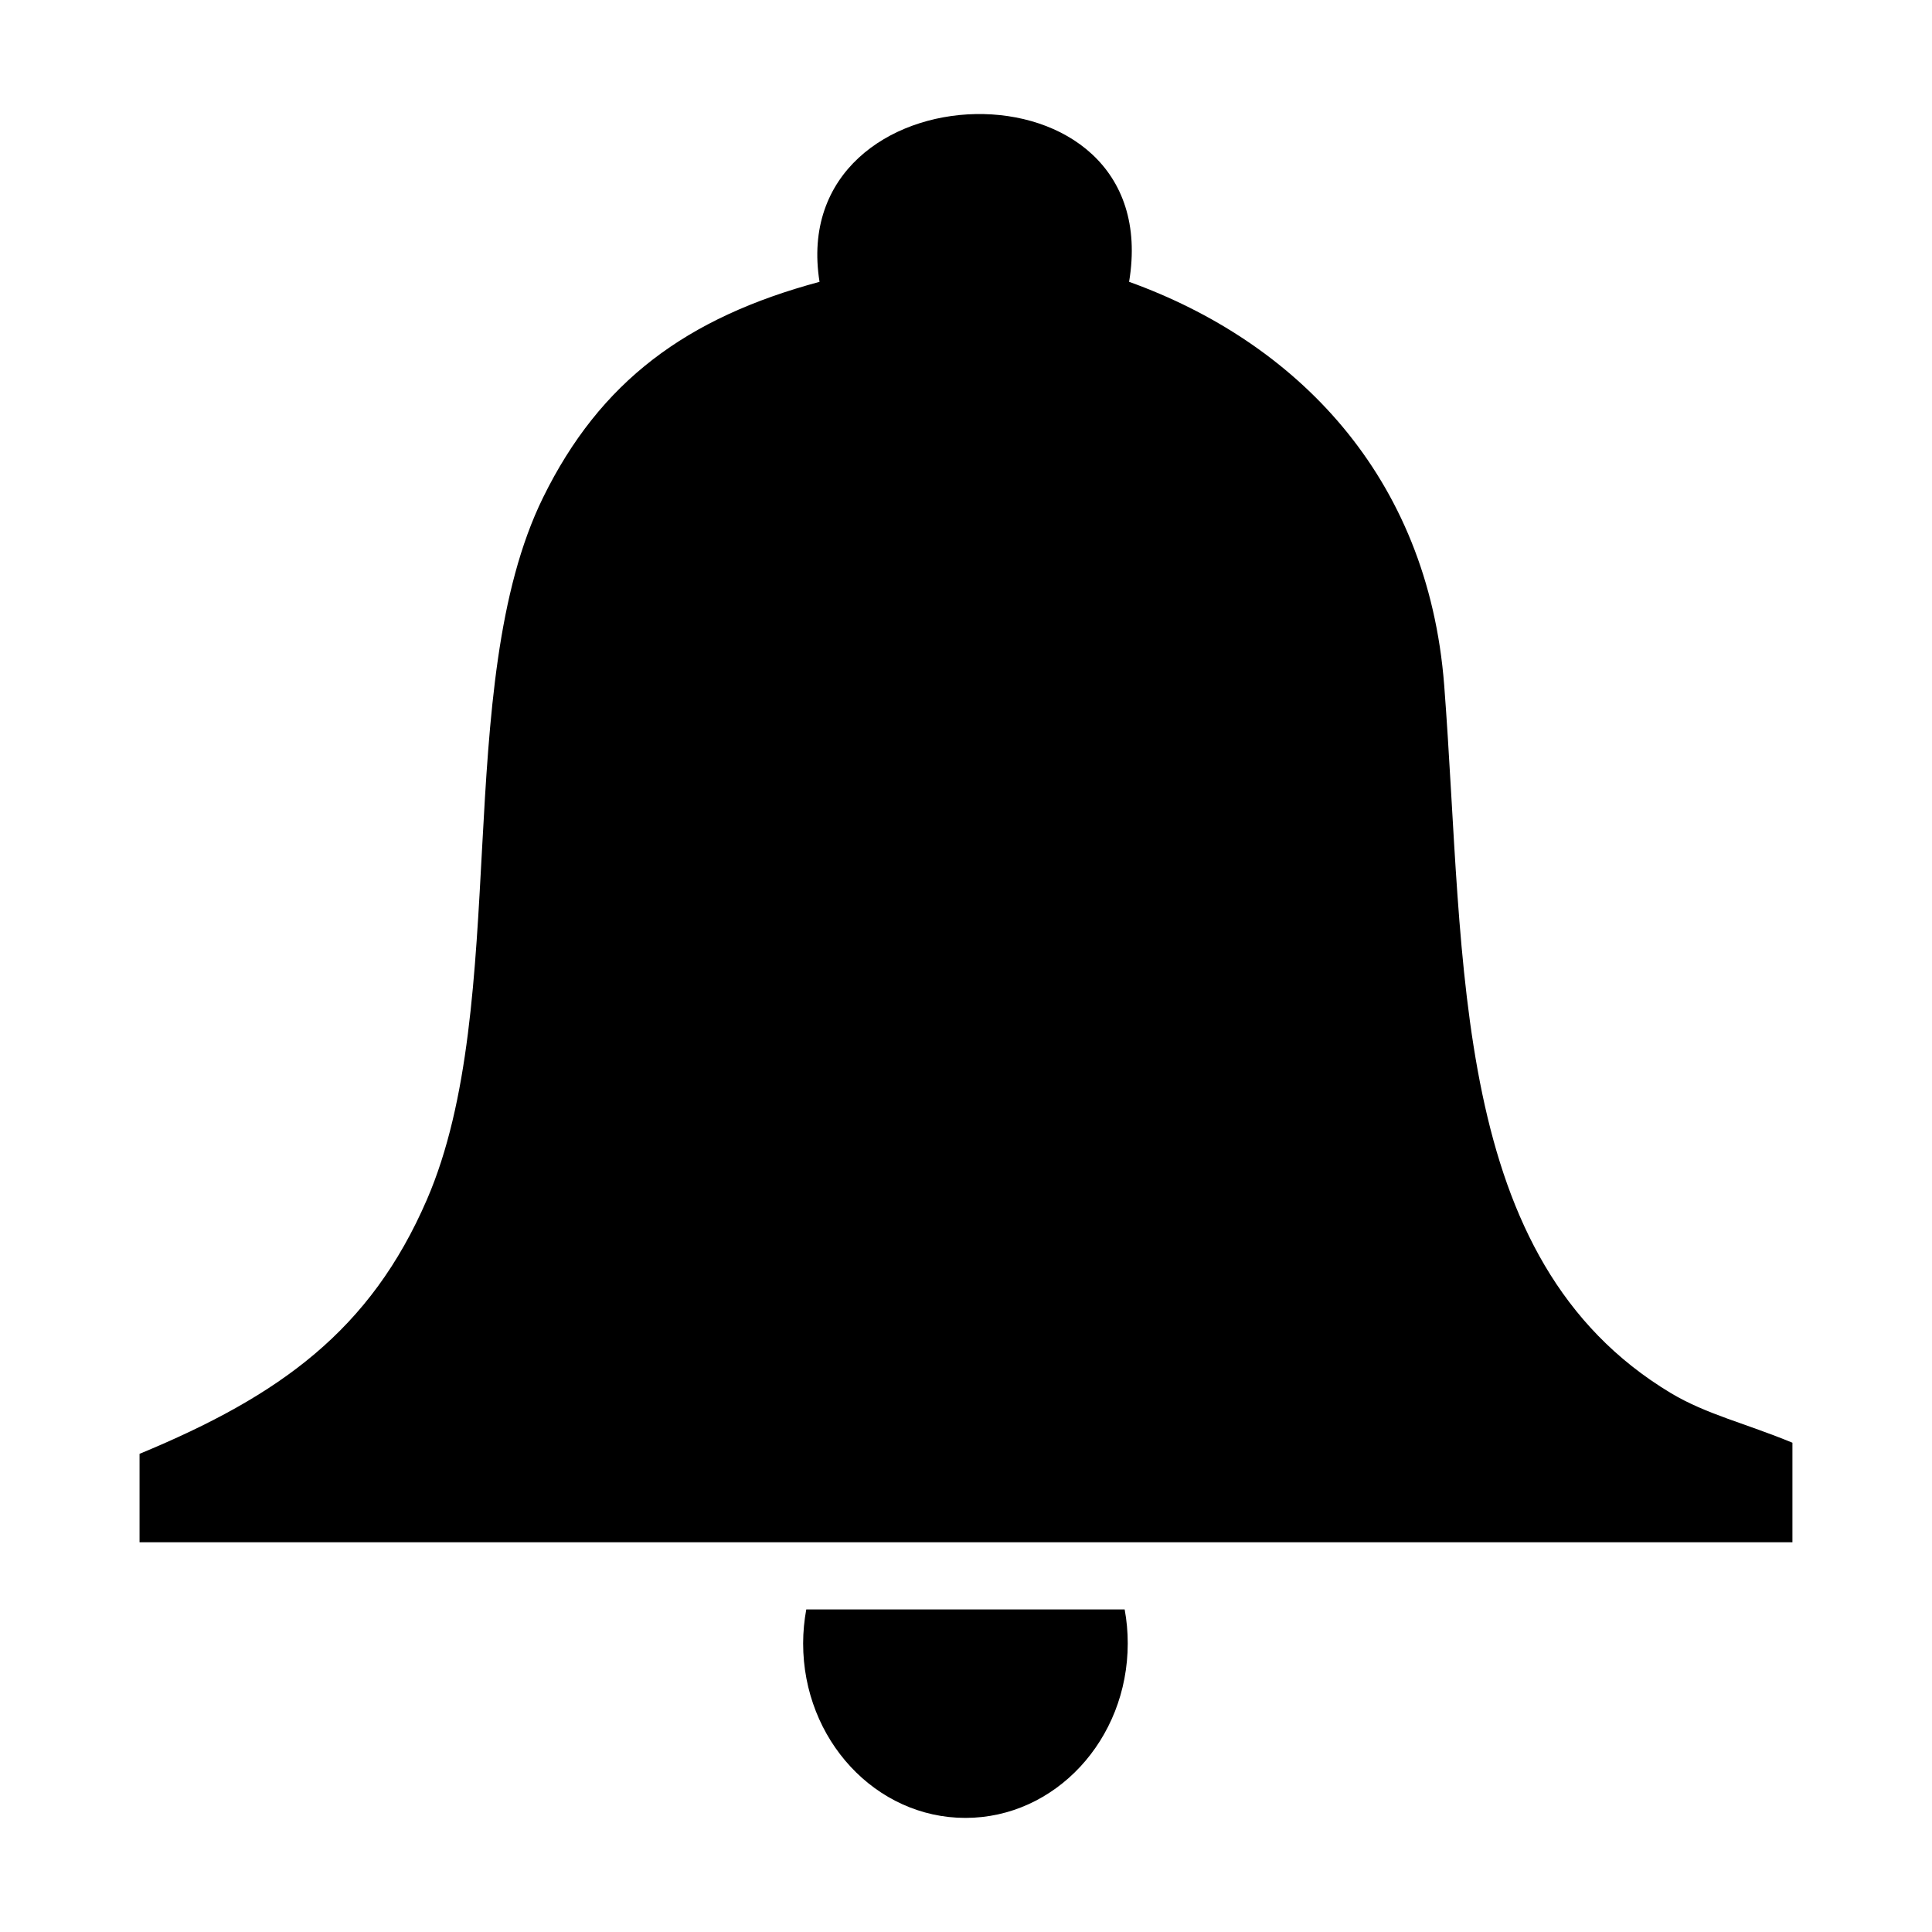 <?xml version="1.0" encoding="UTF-8"?>
<!-- Uploaded to: SVG Repo, www.svgrepo.com, Generator: SVG Repo Mixer Tools -->
<svg fill="#000000" width="800px" height="800px" version="1.1" viewBox="144 144 512 512" xmlns="http://www.w3.org/2000/svg">
 <g fill-rule="evenodd">
  <path d="m357.67 570.51c-0.527 2.906-0.832 5.934-0.832 9.004 0 25.531 19.242 46.25 43.012 46.25 23.754 0 43.012-20.711 43.012-46.25 0-3.066-0.273-6.098-0.816-9.004z"/>
  <path d="m361.18 218.69c-35.328 9.5-58.141 26.406-73.254 57.148-24.434 49.746-8.309 134.1-30.773 186.03-14.977 34.66-38.926 52-76.172 67.414v23.434c141.6 0.031 291.57-0.031 438.03 0v-26.379c-12.402-5.133-22.797-7.508-32.238-13.164-58.805-35.344-54.355-113.46-60.043-187.54-4.309-55.836-39.574-91.133-83.508-106.95 10.152-60.977-91.223-57.562-82.039 0z"/>
 </g>
</svg>